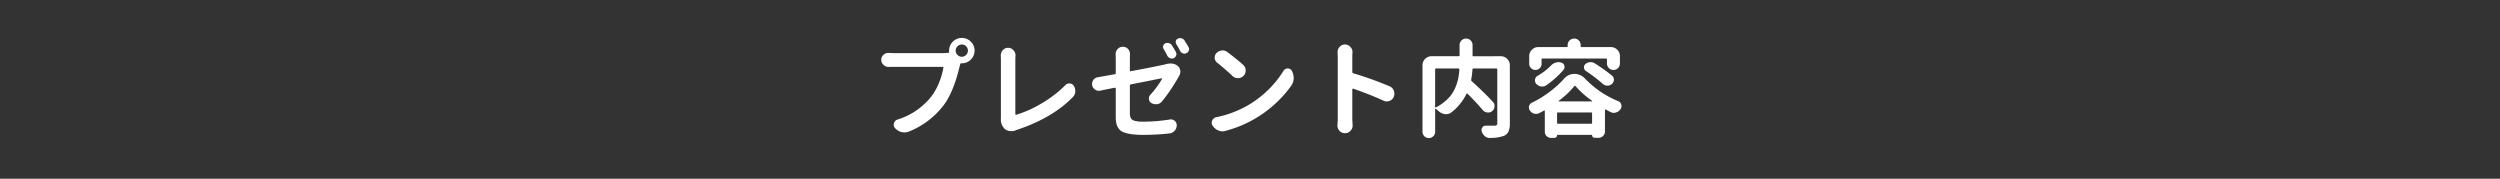 <svg id="レイヤー_1" data-name="レイヤー 1" xmlns="http://www.w3.org/2000/svg" width="940" height="67.196" viewBox="0 0 940 67.196"><rect x="0" y="0" width="940" height="67.196" fill="#333333" stroke="none"/><defs><style>.cls-1{fill:none;}.cls-2{fill:#fff;}</style></defs><rect class="cls-1" width="940" height="67.196"/><path class="cls-2" d="M12.624-76.5H31.139a16.751,16.751,0,0,0,1.914-.117c.26-.025.365-.169.313-.429v-.391a4.585,4.585,0,0,1,1.406-3.359,4.629,4.629,0,0,1,3.4-1.407,4.584,4.584,0,0,1,3.36,1.407,4.585,4.585,0,0,1,1.406,3.359,4.584,4.584,0,0,1-1.406,3.359,4.584,4.584,0,0,1-3.36,1.407h-.156a.425.425,0,0,0-.469.351l-.234.82q-2.265,9.61-5.976,14.571A30.857,30.857,0,0,1,18.249-47a4.589,4.589,0,0,1-1.641.312,5.4,5.4,0,0,1-1.133-.117,4.755,4.755,0,0,1-2.422-1.484,1.79,1.79,0,0,1-.508-1.25,2.387,2.387,0,0,1,.079-.586,2.013,2.013,0,0,1,1.367-1.407,25.886,25.886,0,0,0,12.578-8.515,21.978,21.978,0,0,0,2.949-5.176,28.355,28.355,0,0,0,1.7-5.723.271.271,0,0,0-.078-.273.337.337,0,0,0-.234-.117H12.624q-.937,0-1.914.039h-.118a2.56,2.56,0,0,1-1.875-.781A2.491,2.491,0,0,1,7.858-74a2.377,2.377,0,0,1,.859-1.875,2.611,2.611,0,0,1,1.8-.7h.156C11.452-76.522,12.1-76.5,12.624-76.5ZM38.17-75.129a2.168,2.168,0,0,0,1.582-.684,2.213,2.213,0,0,0,.684-1.621,2.247,2.247,0,0,0-.664-1.621,2.156,2.156,0,0,0-1.6-.684,2.264,2.264,0,0,0-1.66.684,2.218,2.218,0,0,0-.683,1.621,2.216,2.216,0,0,0,.683,1.621A2.26,2.26,0,0,0,38.17-75.129Z" transform="translate(323.502 96.468)"/><path class="cls-2" d="M58.346-47.434a4.492,4.492,0,0,1-1.562.273,5.018,5.018,0,0,1-.625-.039,3.7,3.7,0,0,1-1.953-.859A4.949,4.949,0,0,1,52.838-52V-74q0-.624-.039-1.406V-75.6a2.907,2.907,0,0,1,.7-1.953,2.592,2.592,0,0,1,2.032-.938,2.523,2.523,0,0,1,2.031.938,2.828,2.828,0,0,1,.781,1.953.736.736,0,0,1-.039.234c-.027.469-.039.925-.039,1.367v20.391a.26.26,0,0,0,.117.234.326.326,0,0,0,.274.04,42.631,42.631,0,0,0,9.609-4.336,43.376,43.376,0,0,0,8.789-6.758,1.967,1.967,0,0,1,1.485-.664h.195a1.91,1.91,0,0,1,1.523.937,3.43,3.43,0,0,1,.547,1.875v.313a3.218,3.218,0,0,1-.937,2.031q-7.776,7.968-21.407,12.422A.524.524,0,0,1,58.346-47.434Z" transform="translate(323.502 96.468)"/><path class="cls-2" d="M101.334-74.309v4.3a.315.315,0,0,0,.117.254.233.233,0,0,0,.234.058q7.97-1.483,12.852-2.539l.547-.156a6.749,6.749,0,0,1,1.562-.2,4.219,4.219,0,0,1,2.617.859,2.493,2.493,0,0,1,.977,1.68,1.986,1.986,0,0,1,.078.547,2.884,2.884,0,0,1-.352,1.367.114.114,0,0,0-.039.078q-1.172,2.149-2.988,4.9a54.484,54.484,0,0,1-3.574,4.864,2.772,2.772,0,0,1-1.836,1.015h-.469a3.352,3.352,0,0,1-1.641-.429,1.8,1.8,0,0,1-.9-1.446,1.139,1.139,0,0,1-.039-.273,2.078,2.078,0,0,1,.547-1.406A32.273,32.273,0,0,0,113.4-66.77a.119.119,0,0,0,0-.176.165.165,0,0,0-.195-.058q-.744.117-2.442.468t-4.394.879q-2.7.528-4.688.918a.425.425,0,0,0-.351.469v10.195a4.533,4.533,0,0,0,.351,2.012,2.244,2.244,0,0,0,1.445,1.016,12.106,12.106,0,0,0,3.282.332,66.531,66.531,0,0,0,9.961-.821,2.047,2.047,0,0,1,.39-.039,2.134,2.134,0,0,1,1.446.547,2.12,2.12,0,0,1,.742,1.641,3.027,3.027,0,0,1-.821,2.109,2.92,2.92,0,0,1-1.914.977,92.192,92.192,0,0,1-9.765.547,32.275,32.275,0,0,1-4.59-.274,12.569,12.569,0,0,1-3.008-.761A3.954,3.954,0,0,1,97.076-48.2a5.381,5.381,0,0,1-.84-1.914,12.432,12.432,0,0,1-.215-2.558V-63.176a.315.315,0,0,0-.117-.254.239.239,0,0,0-.235-.059q-3.789.742-5.429,1.094a2.1,2.1,0,0,1-.586.078,2.392,2.392,0,0,1-1.406-.469,2.4,2.4,0,0,1-1.094-1.64,3.47,3.47,0,0,1-.039-.508,2.451,2.451,0,0,1,.469-1.445A2.531,2.531,0,0,1,89.3-67.434q2.539-.429,6.367-1.133c.235-.025.352-.169.352-.43v-5.312l-.039-1.8a2.764,2.764,0,0,1,.742-1.914,2.554,2.554,0,0,1,1.973-.859,2.553,2.553,0,0,1,1.972.859,2.8,2.8,0,0,1,.7,1.875Zm17.3-2.578a1.67,1.67,0,0,1,.2.742,1.379,1.379,0,0,1-.118.547,1.674,1.674,0,0,1-.859.976,1.988,1.988,0,0,1-.742.157,1.768,1.768,0,0,1-.625-.117,2,2,0,0,1-1.055-.9q-.781-1.524-1.406-2.578a1.316,1.316,0,0,1-.235-.742,1.452,1.452,0,0,1,.079-.469,1.4,1.4,0,0,1,.82-.9,2.089,2.089,0,0,1,.781-.157,1.755,1.755,0,0,1,.625.118,1.8,1.8,0,0,1,1.094.859Q117.9-78.214,118.638-76.887Zm4.766-1.836a1.738,1.738,0,0,1,.2.781,1.3,1.3,0,0,1-.117.508,1.53,1.53,0,0,1-.859.937,1.5,1.5,0,0,1-.743.2,1.768,1.768,0,0,1-.625-.117,1.8,1.8,0,0,1-1.015-.9q-.742-1.406-1.446-2.539a1.506,1.506,0,0,1-.234-.781,2.637,2.637,0,0,1,.039-.43,1.4,1.4,0,0,1,.82-.9,2.094,2.094,0,0,1,.782-.157,2.58,2.58,0,0,1,.625.079,2,2,0,0,1,1.093.859Q122.7-79.933,123.4-78.723Z" transform="translate(323.502 96.468)"/><path class="cls-2" d="M137.172-47.239a3.44,3.44,0,0,1-1.015.157,4.145,4.145,0,0,1-1.641-.352,4.764,4.764,0,0,1-2.07-1.8,1.821,1.821,0,0,1-.352-1.055,2.052,2.052,0,0,1,.2-.859,2.124,2.124,0,0,1,1.562-1.25,39.785,39.785,0,0,0,12.227-4.687,38.413,38.413,0,0,0,7.441-5.782,36.935,36.935,0,0,0,5.566-6.953,1.766,1.766,0,0,1,1.6-.9,1.658,1.658,0,0,1,1.523.859,5.483,5.483,0,0,1,.7,2.734,4.857,4.857,0,0,1-.86,2.813,42.855,42.855,0,0,1-5.781,6.582,43.74,43.74,0,0,1-7.305,5.527A43.9,43.9,0,0,1,137.172-47.239ZM134.2-72.864a2.459,2.459,0,0,1-.977-1.758v-.234a2.314,2.314,0,0,1,.664-1.641,3.1,3.1,0,0,1,1.992-.976,1.335,1.335,0,0,1,.313-.039,2.907,2.907,0,0,1,1.8.625q3.2,2.383,5.937,4.805a2.674,2.674,0,0,1,.938,2.109,2.842,2.842,0,0,1-.821,2.031,2.822,2.822,0,0,1-2.07.86,2.887,2.887,0,0,1-2.07-.821Q137.132-70.519,134.2-72.864Z" transform="translate(323.502 96.468)"/><path class="cls-2" d="M198.95-64.036a2.7,2.7,0,0,1,1.6,1.641,3.034,3.034,0,0,1,.235,1.133,3.218,3.218,0,0,1-.235,1.211,2.719,2.719,0,0,1-1.6,1.523,2.806,2.806,0,0,1-1.016.2,2.82,2.82,0,0,1-1.211-.274q-5-2.3-11.406-4.531a.258.258,0,0,0-.234.039.263.263,0,0,0-.118.234v10.938q0,.782.118,2.422v.234a2.737,2.737,0,0,1-.782,1.953,2.754,2.754,0,0,1-2.109.938,2.705,2.705,0,0,1-2.07-.938,2.806,2.806,0,0,1-.743-1.953v-.2q.119-1.407.118-2.461V-74.895l-.079-1.953a2.9,2.9,0,0,1,.743-1.953,2.59,2.59,0,0,1,2.031-.938,2.635,2.635,0,0,1,2.07.938,2.738,2.738,0,0,1,.781,1.953.736.736,0,0,1-.039.234c-.027.625-.039,1.2-.039,1.719v5.469a.486.486,0,0,0,.352.508A132.636,132.636,0,0,1,198.95-64.036Z" transform="translate(323.502 96.468)"/><path class="cls-2" d="M240.8-75.325a3.275,3.275,0,0,1,2.4,1,3.276,3.276,0,0,1,1,2.4v21.875a7.342,7.342,0,0,1-.489,3.008,3.423,3.423,0,0,1-1.7,1.64,14.788,14.788,0,0,1-5.273.781.116.116,0,0,1-.078.04,2.843,2.843,0,0,1-1.836-.665A3.878,3.878,0,0,1,233.655-47a1.685,1.685,0,0,1-.117-.586,1.676,1.676,0,0,1,.312-.938,1.47,1.47,0,0,1,1.289-.7h3.321a1.127,1.127,0,0,0,.8-.215,1,1,0,0,0,.215-.722V-70.325a.346.346,0,0,0-.39-.39H230.53c-.235,0-.365.131-.391.39a27.2,27.2,0,0,1-.469,3.75.657.657,0,0,0,.235.664q5.077,4.611,7.969,7.813a2.191,2.191,0,0,1,.586,1.484.865.865,0,0,1-.04.274,2.31,2.31,0,0,1-.9,1.679,2.38,2.38,0,0,1-1.484.508,1.4,1.4,0,0,1-.352-.039,2.508,2.508,0,0,1-1.68-.9q-2.226-2.656-5.7-6.133a.2.2,0,0,0-.234-.078.246.246,0,0,0-.195.156,19.661,19.661,0,0,1-5.625,6.914,3.318,3.318,0,0,1-2.032.7,3.737,3.737,0,0,1-.547-.039,4.616,4.616,0,0,1-2.46-1.289c-.288-.26-.547-.494-.782-.7a.178.178,0,0,0-.195-.039.153.153,0,0,0-.117.156v8.516a2.294,2.294,0,0,1-.7,1.679,2.3,2.3,0,0,1-1.68.7,2.3,2.3,0,0,1-1.68-.7,2.294,2.294,0,0,1-.7-1.679v-25a3.276,3.276,0,0,1,1-2.4,3.275,3.275,0,0,1,2.4-1h10.156a.345.345,0,0,0,.39-.39V-79.5a2.407,2.407,0,0,1,.7-1.739,2.329,2.329,0,0,1,1.738-.722,2.333,2.333,0,0,1,1.738.722,2.406,2.406,0,0,1,.7,1.739v3.789a.345.345,0,0,0,.391.39Zm-24.3,4.61a.346.346,0,0,0-.39.39V-56.34a.219.219,0,0,0,.117.215.3.3,0,0,0,.234.019,18.554,18.554,0,0,0,4.3-3.1A12.641,12.641,0,0,0,223.42-62.9a18.746,18.746,0,0,0,1.29-3.672,23.011,23.011,0,0,0,.507-3.75.42.42,0,0,0-.1-.273.317.317,0,0,0-.254-.117Z" transform="translate(323.502 96.468)"/><path class="cls-2" d="M264.534-66.809a5.105,5.105,0,0,1,3.906-1.875,5.525,5.525,0,0,1,4.062,1.8,35.975,35.975,0,0,0,12.422,8.437,1.883,1.883,0,0,1,1.172,1.289,2.49,2.49,0,0,1,.078.586,2.068,2.068,0,0,1-.351,1.133,2.991,2.991,0,0,1-1.68,1.25,2.486,2.486,0,0,1-.859.156,2.528,2.528,0,0,1-1.211-.312q-.9-.429-1.758-.938a.3.3,0,0,0-.234.02.218.218,0,0,0-.118.215v7.969a2.336,2.336,0,0,1-.7,1.718,2.337,2.337,0,0,1-1.718.7H276.1a.951.951,0,0,1-.7-.273.95.95,0,0,1-.273-.7.1.1,0,0,0-.118-.117H262.073a.1.1,0,0,0-.117.117.986.986,0,0,1-.293.723.986.986,0,0,1-.723.292h-1.289a2.245,2.245,0,0,1-1.621-.664,2.193,2.193,0,0,1-.684-1.64V-54.7a.231.231,0,0,0-.1-.214.188.188,0,0,0-.215.019q-.937.548-1.875,1.016a2.773,2.773,0,0,1-1.094.234,3.1,3.1,0,0,1-.82-.117,2.933,2.933,0,0,1-1.524-1.172,2.01,2.01,0,0,1-.351-1.094,2.39,2.39,0,0,1,.078-.586,1.881,1.881,0,0,1,1.054-1.25,39.744,39.744,0,0,0,6.641-4.062A36.96,36.96,0,0,0,264.534-66.809Zm-8.008-7.656a.345.345,0,0,0-.391.39v1.563a2.261,2.261,0,0,1-.683,1.66,2.241,2.241,0,0,1-1.641.684,2.237,2.237,0,0,1-1.641-.684,2.253,2.253,0,0,1-.683-1.66v-2.852a3.274,3.274,0,0,1,1-2.4,3.274,3.274,0,0,1,2.4-1h10.742c.208,0,.313-.117.313-.352v-.429a2.3,2.3,0,0,1,.723-1.719,2.4,2.4,0,0,1,1.738-.7,2.34,2.34,0,0,1,1.719.7,2.342,2.342,0,0,1,.7,1.719v.429a.311.311,0,0,0,.351.352H282.19a3.274,3.274,0,0,1,2.4,1,3.274,3.274,0,0,1,1,2.4v2.735a2.4,2.4,0,0,1-.7,1.738,2.306,2.306,0,0,1-1.718.723,2.368,2.368,0,0,1-1.739-.723,2.368,2.368,0,0,1-.722-1.738v-1.446a.346.346,0,0,0-.391-.39Zm3.164,2.617a3.823,3.823,0,0,1,1.836-1.094,3.093,3.093,0,0,1,.976-.156,3.477,3.477,0,0,1,1.094.195,1.559,1.559,0,0,1,1.094,1.133,1.905,1.905,0,0,1,.078.508,1.61,1.61,0,0,1-.391,1.055,33.982,33.982,0,0,1-6.562,5.859,2.735,2.735,0,0,1-1.445.43,3.592,3.592,0,0,1-.508-.039,3.117,3.117,0,0,1-1.758-1.016,1.97,1.97,0,0,1-.469-1.25,1.928,1.928,0,0,1,.039-.391,1.887,1.887,0,0,1,.977-1.367A22.409,22.409,0,0,0,259.69-71.848Zm2.266,21.523a.345.345,0,0,0,.39.391h12.383a.346.346,0,0,0,.391-.391V-53.8a.346.346,0,0,0-.391-.391H262.346a.345.345,0,0,0-.39.391Zm.625-8.242c-.053.027-.067.072-.039.137s.064.1.117.1h12.383c.05,0,.089-.033.117-.1s.011-.11-.039-.137a33.4,33.4,0,0,1-6.211-5.508q-.236-.312-.469,0A32.552,32.552,0,0,1,262.581-58.567Zm10.195-11.211a1.635,1.635,0,0,1-.7-1.406,1.593,1.593,0,0,1,.547-1.211,3.162,3.162,0,0,1,1.757-.7h.235a2.878,2.878,0,0,1,1.562.469,67.638,67.638,0,0,1,6.407,4.57,1.925,1.925,0,0,1,.742,1.523,2.074,2.074,0,0,1-.781,1.641,2.392,2.392,0,0,1-1.641.625h-.117a2.571,2.571,0,0,1-1.719-.742A59.012,59.012,0,0,0,272.776-69.778Z" transform="translate(323.502 96.468)"/></svg>